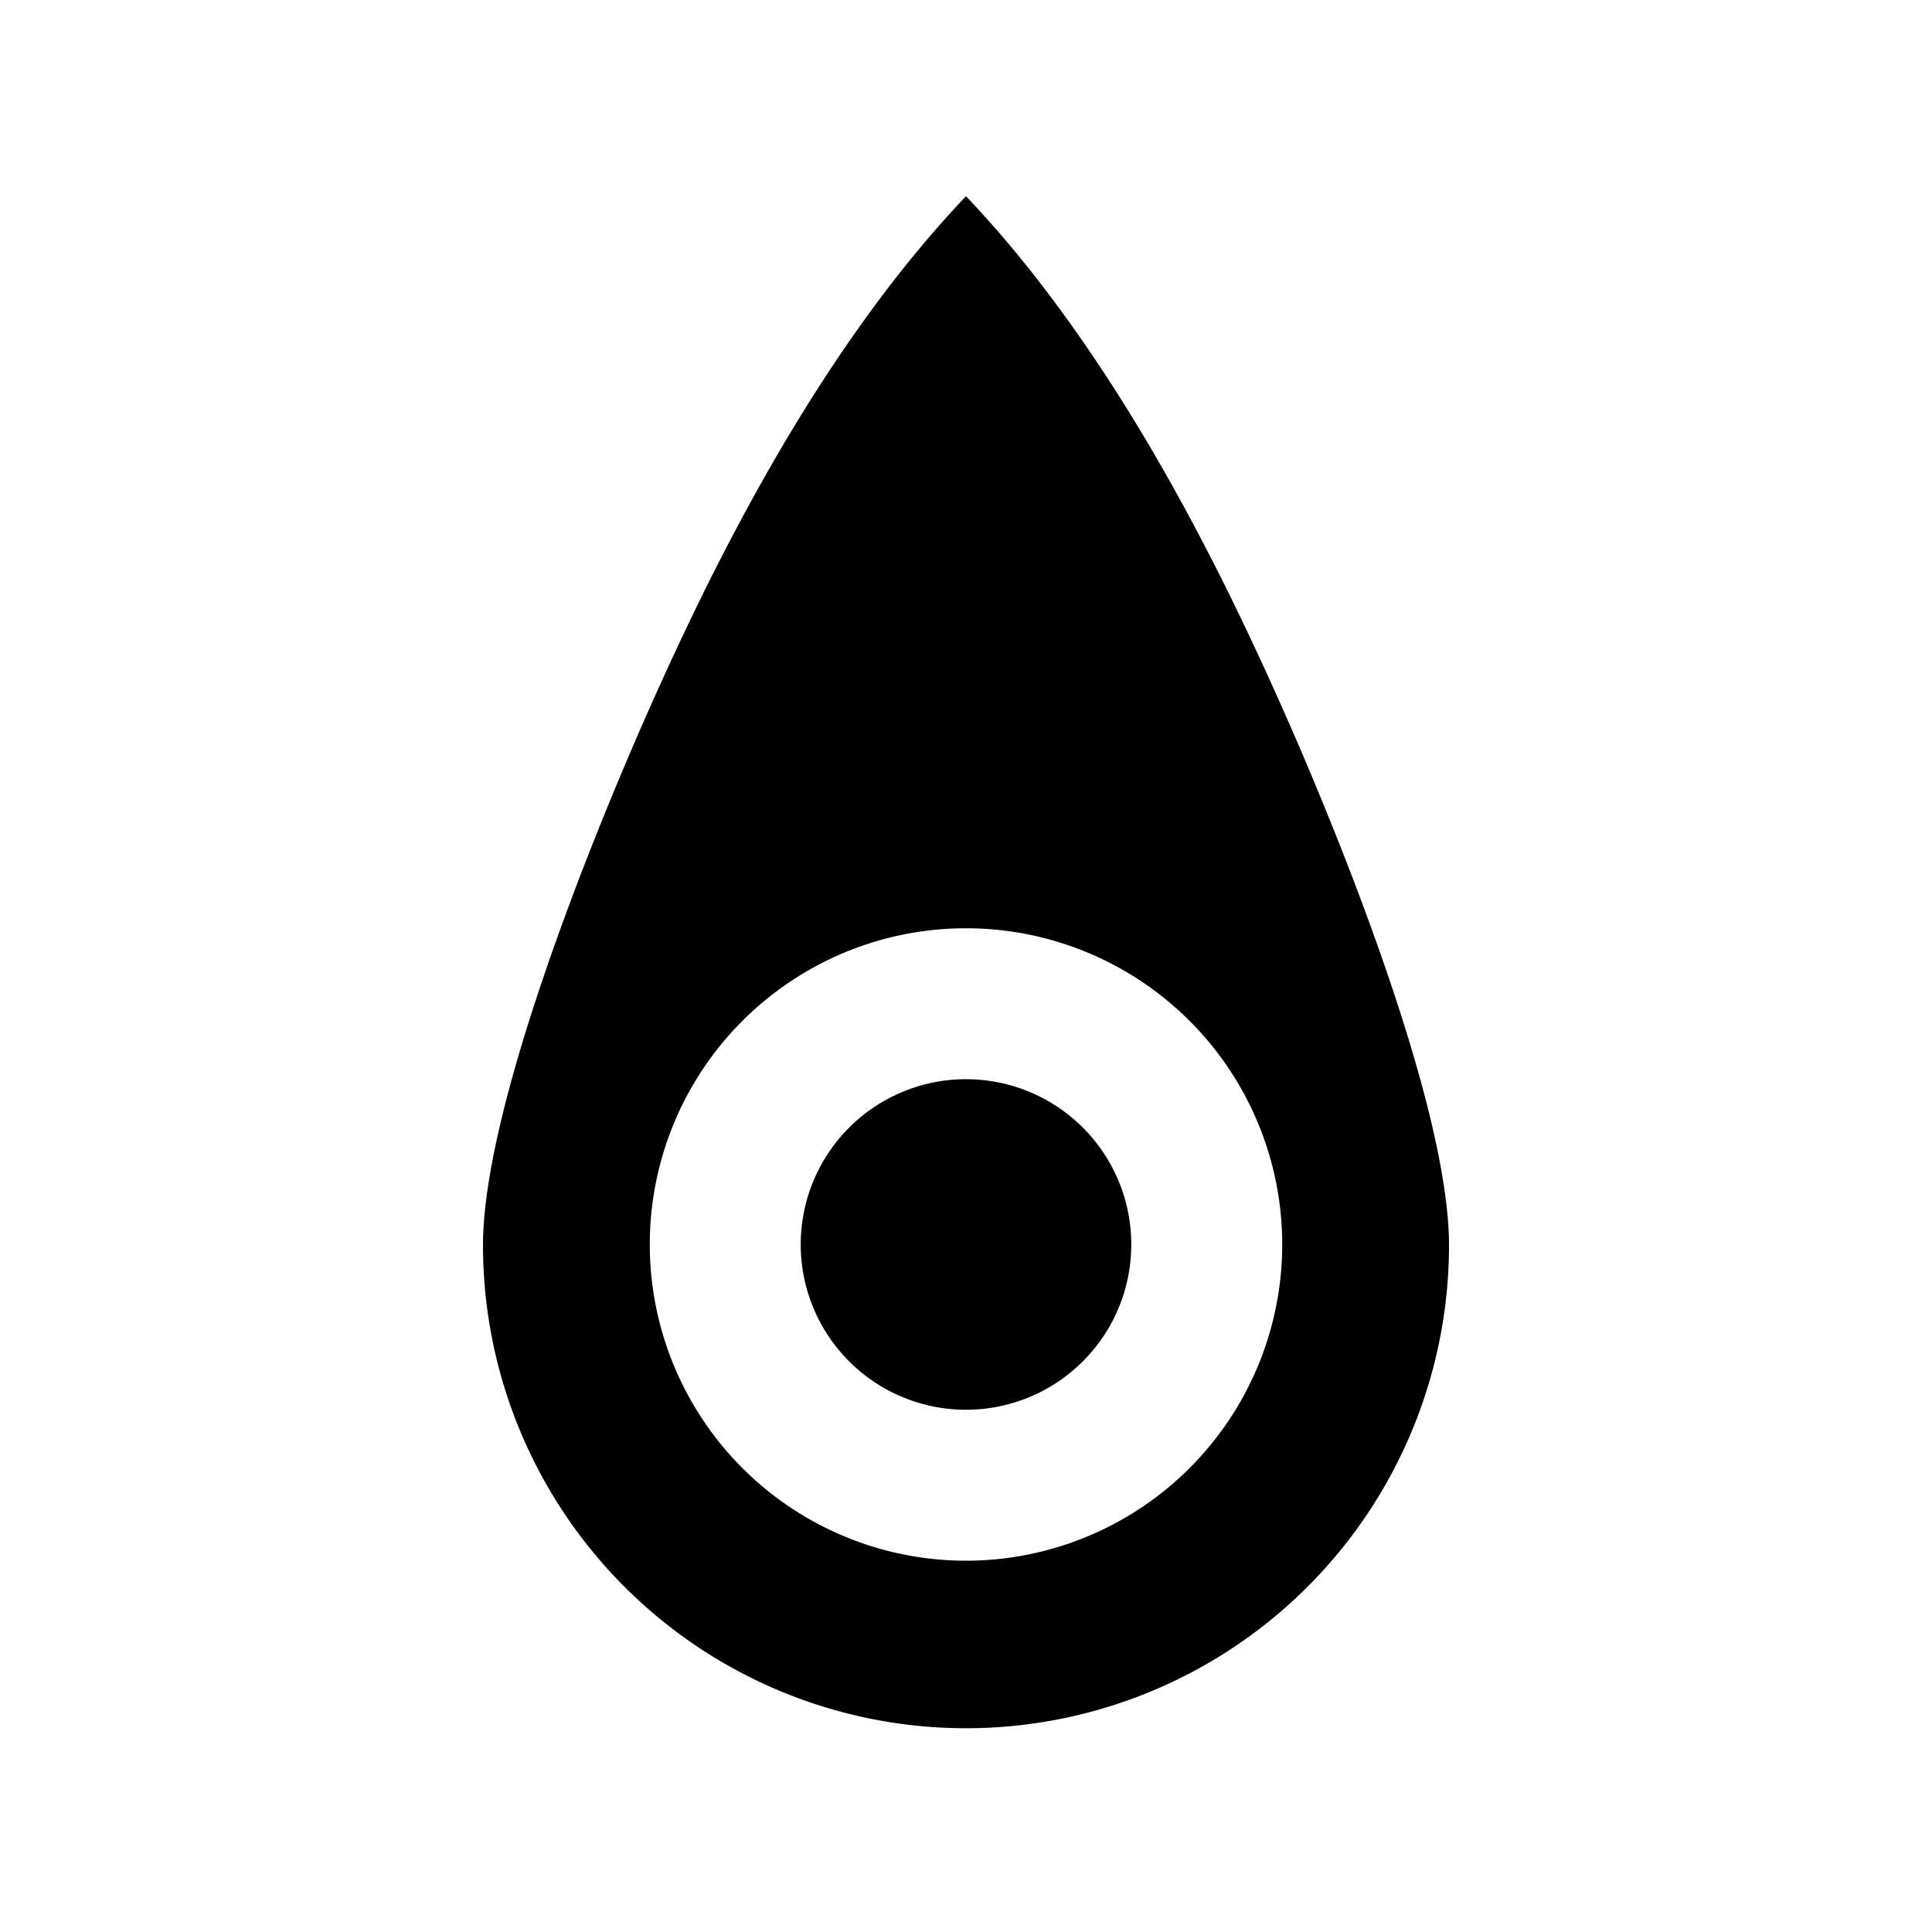 <svg xmlns="http://www.w3.org/2000/svg" viewBox="0 0 128 128"><path fill-rule="evenodd" d="M64 13c10 10.5 17 25 21 34 4 9 11 26.5 11 35.5a1 1 0 01-64 0c0-9 7-26.5 11-35.5 4-9 11-23.5 21-34zm0 48.5a1 1 0 000 41.9 1 1 0 000-41.9zm0 10a1 1 0 000 21.9 1 1 0 000-21.9z"/></svg>